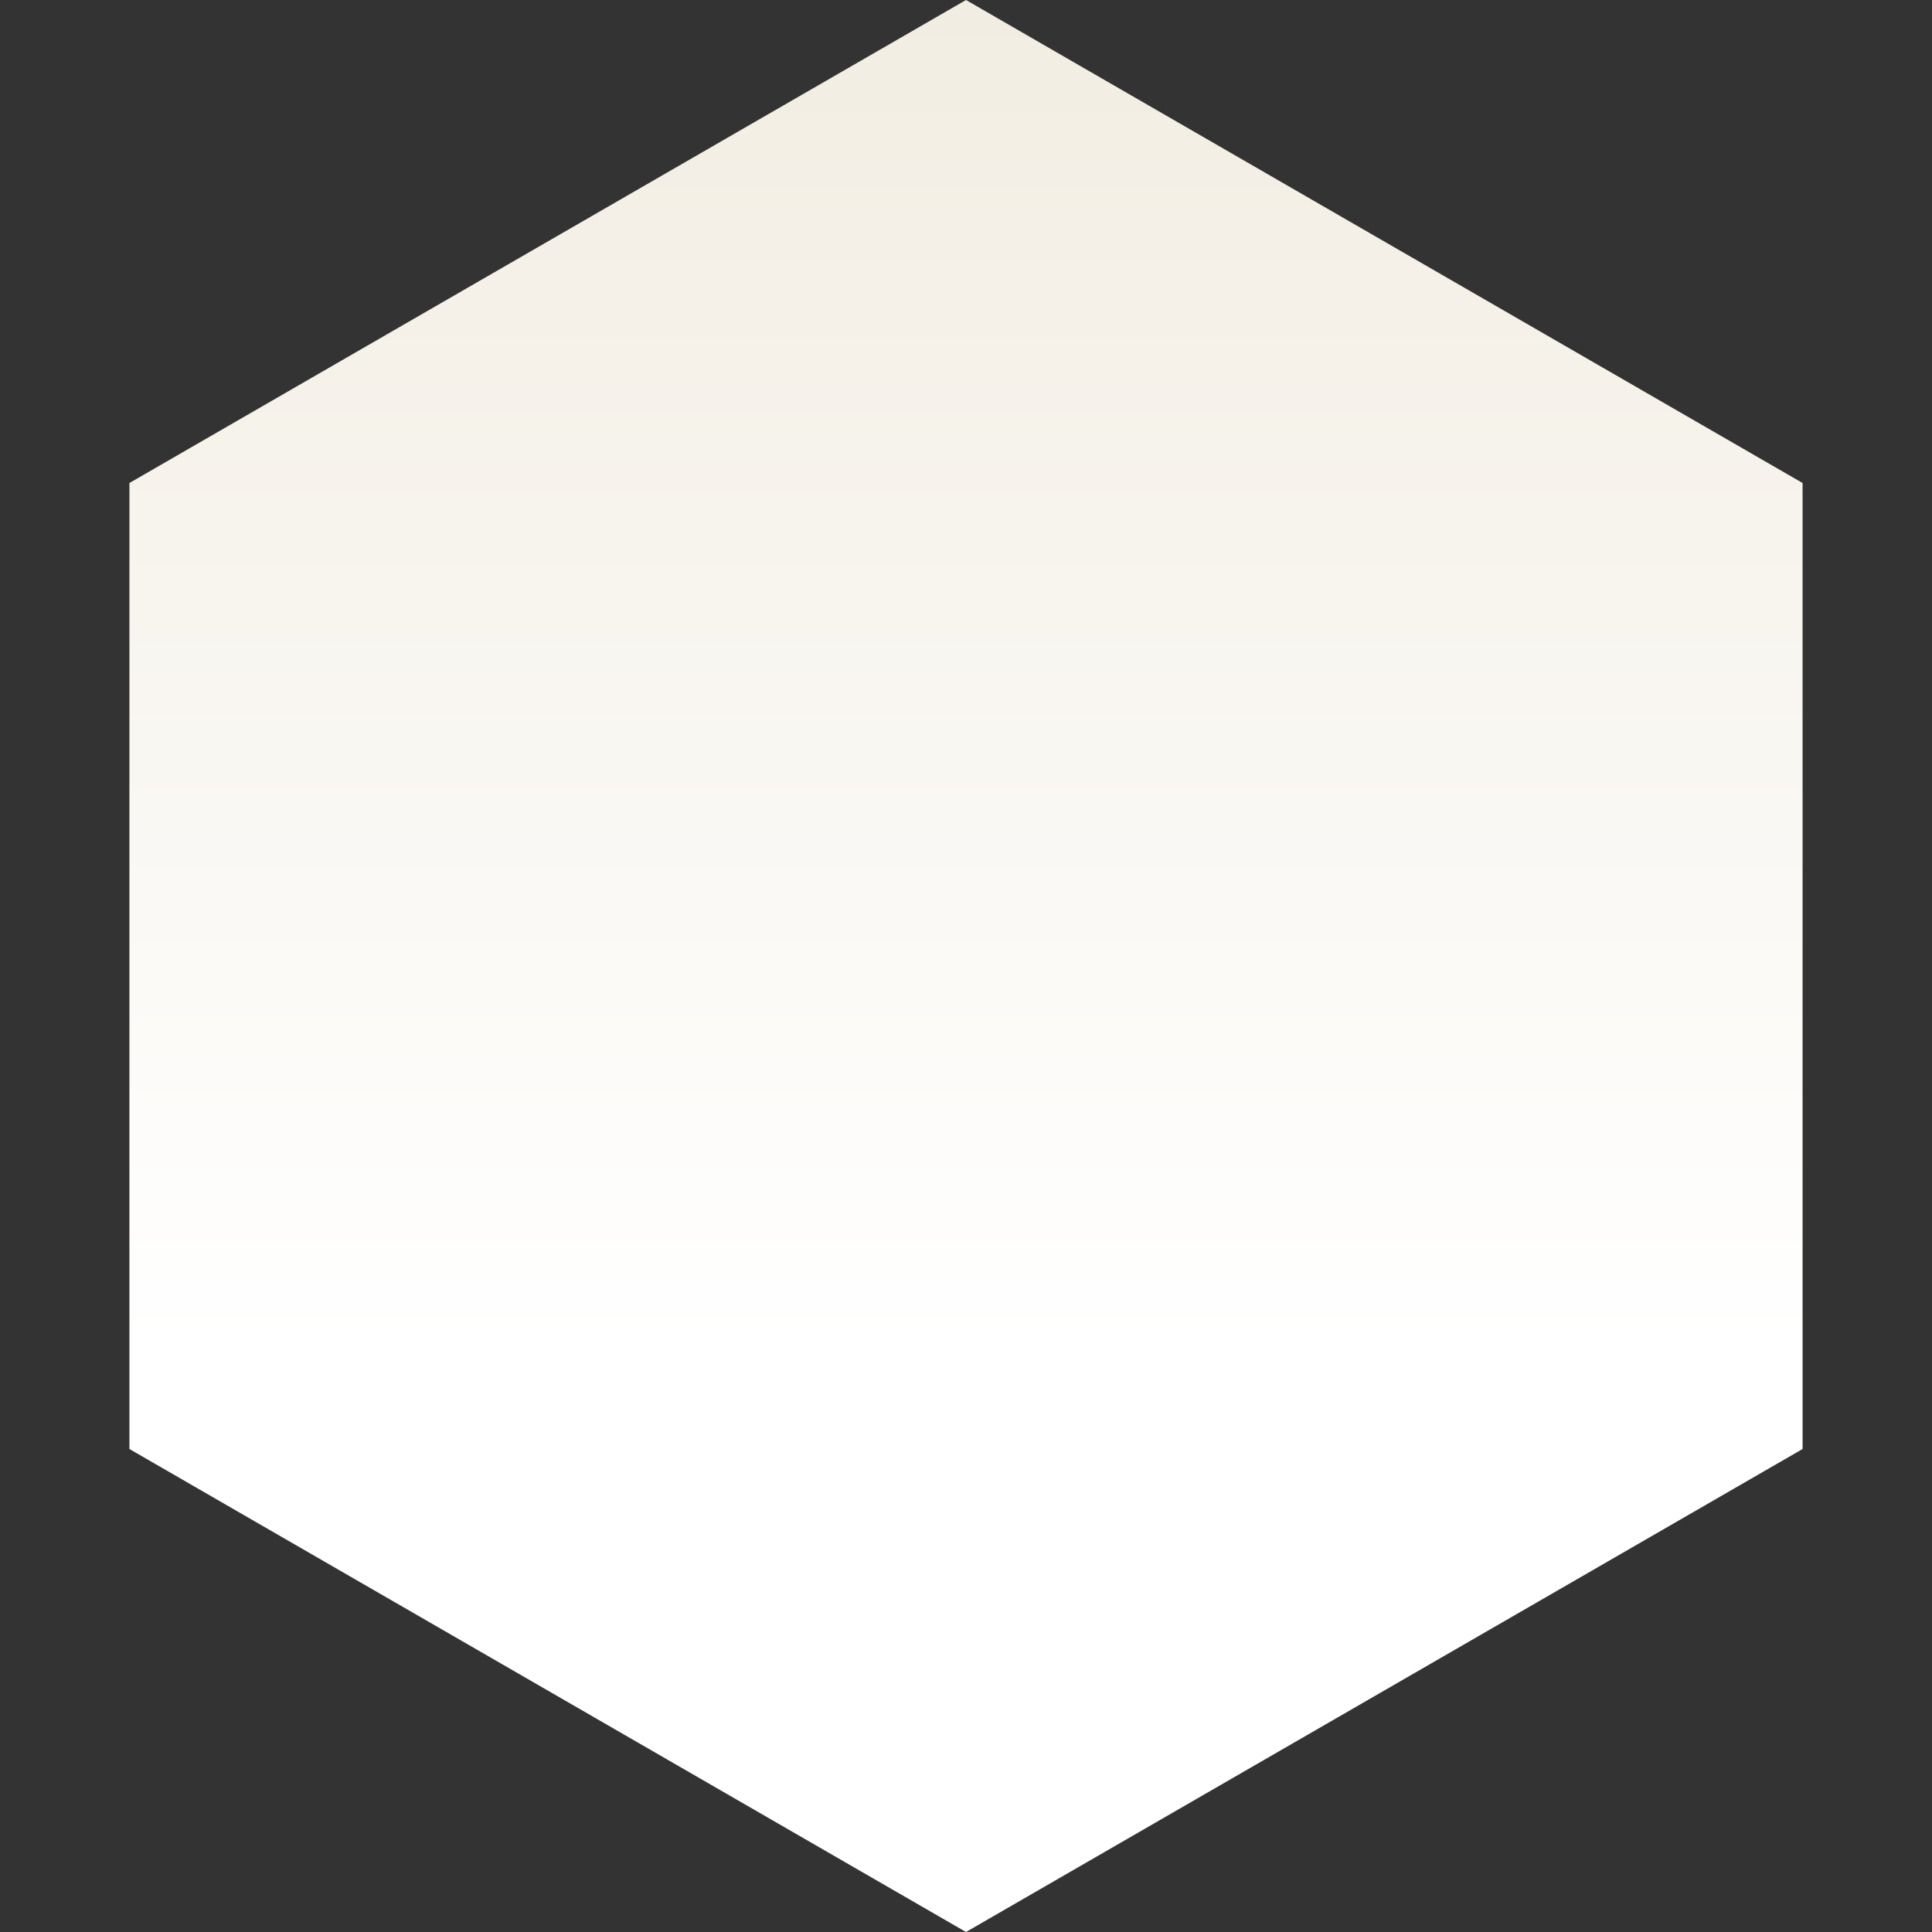 <svg width="800" height="800" viewBox="0 0 800 800" fill="none" xmlns="http://www.w3.org/2000/svg">
<rect x="0" y="0" width="800" height="800" fill="#333333" stroke="none"/>
<path d="M400 0L746.41 200L746.41 600L400 800L53.59 600L53.59 200L400 0Z" fill="url(#paint0_linear_1038_18836)"/>
<defs>
<linearGradient id="paint0_linear_1038_18836" x1="400" y1="0" x2="400" y2="561.5" gradientUnits="userSpaceOnUse">
<stop stop-color="#F2EDE2"/>
<stop offset="1" stop-color="white"/>
</linearGradient>
</defs>
</svg>
